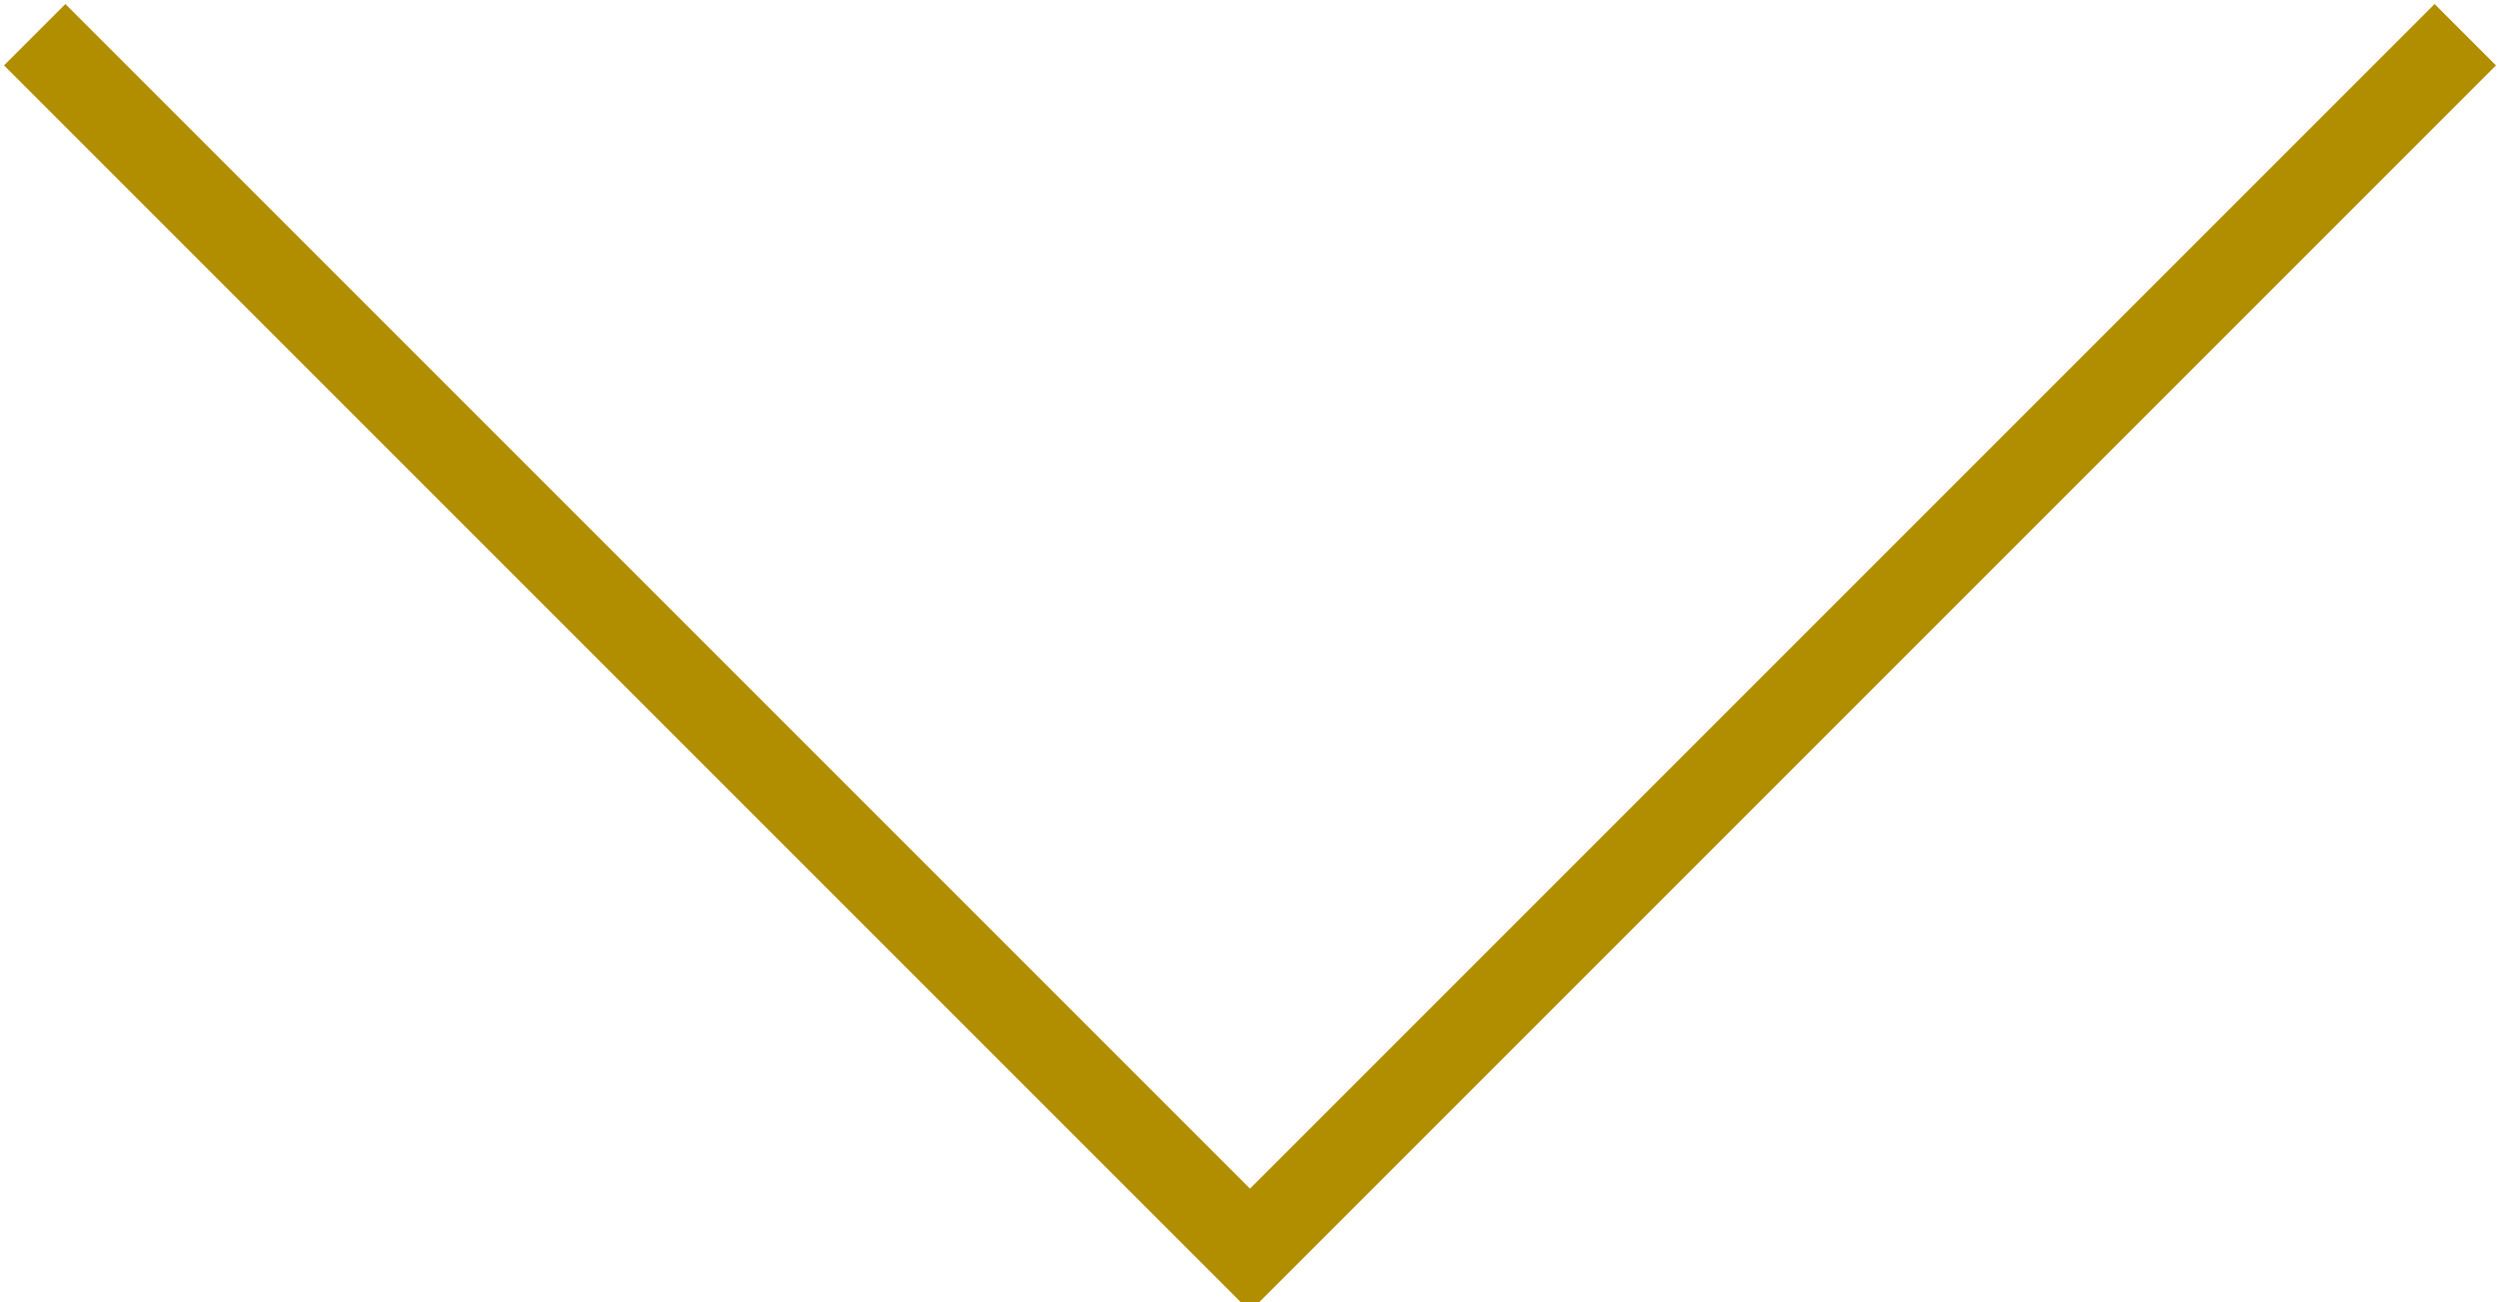 <?xml version="1.0" encoding="UTF-8"?>
<svg xmlns="http://www.w3.org/2000/svg" version="1.1" viewBox="0 0 14.4 7.5">
  <defs>
    <style>
      .cls-1 {
        fill: none;
        stroke: #b18e00;
        stroke-width: .5px;
      }
    </style>
  </defs>
  <!-- Generator: Adobe Illustrator 28.6.0, SVG Export Plug-In . SVG Version: 1.2.0 Build 709)  -->
  <g>
    <g id="Layer_1">
      <path class="cls-1" d="M.2.2l7,7L14.2.2"/>
    </g>
  </g>
</svg>